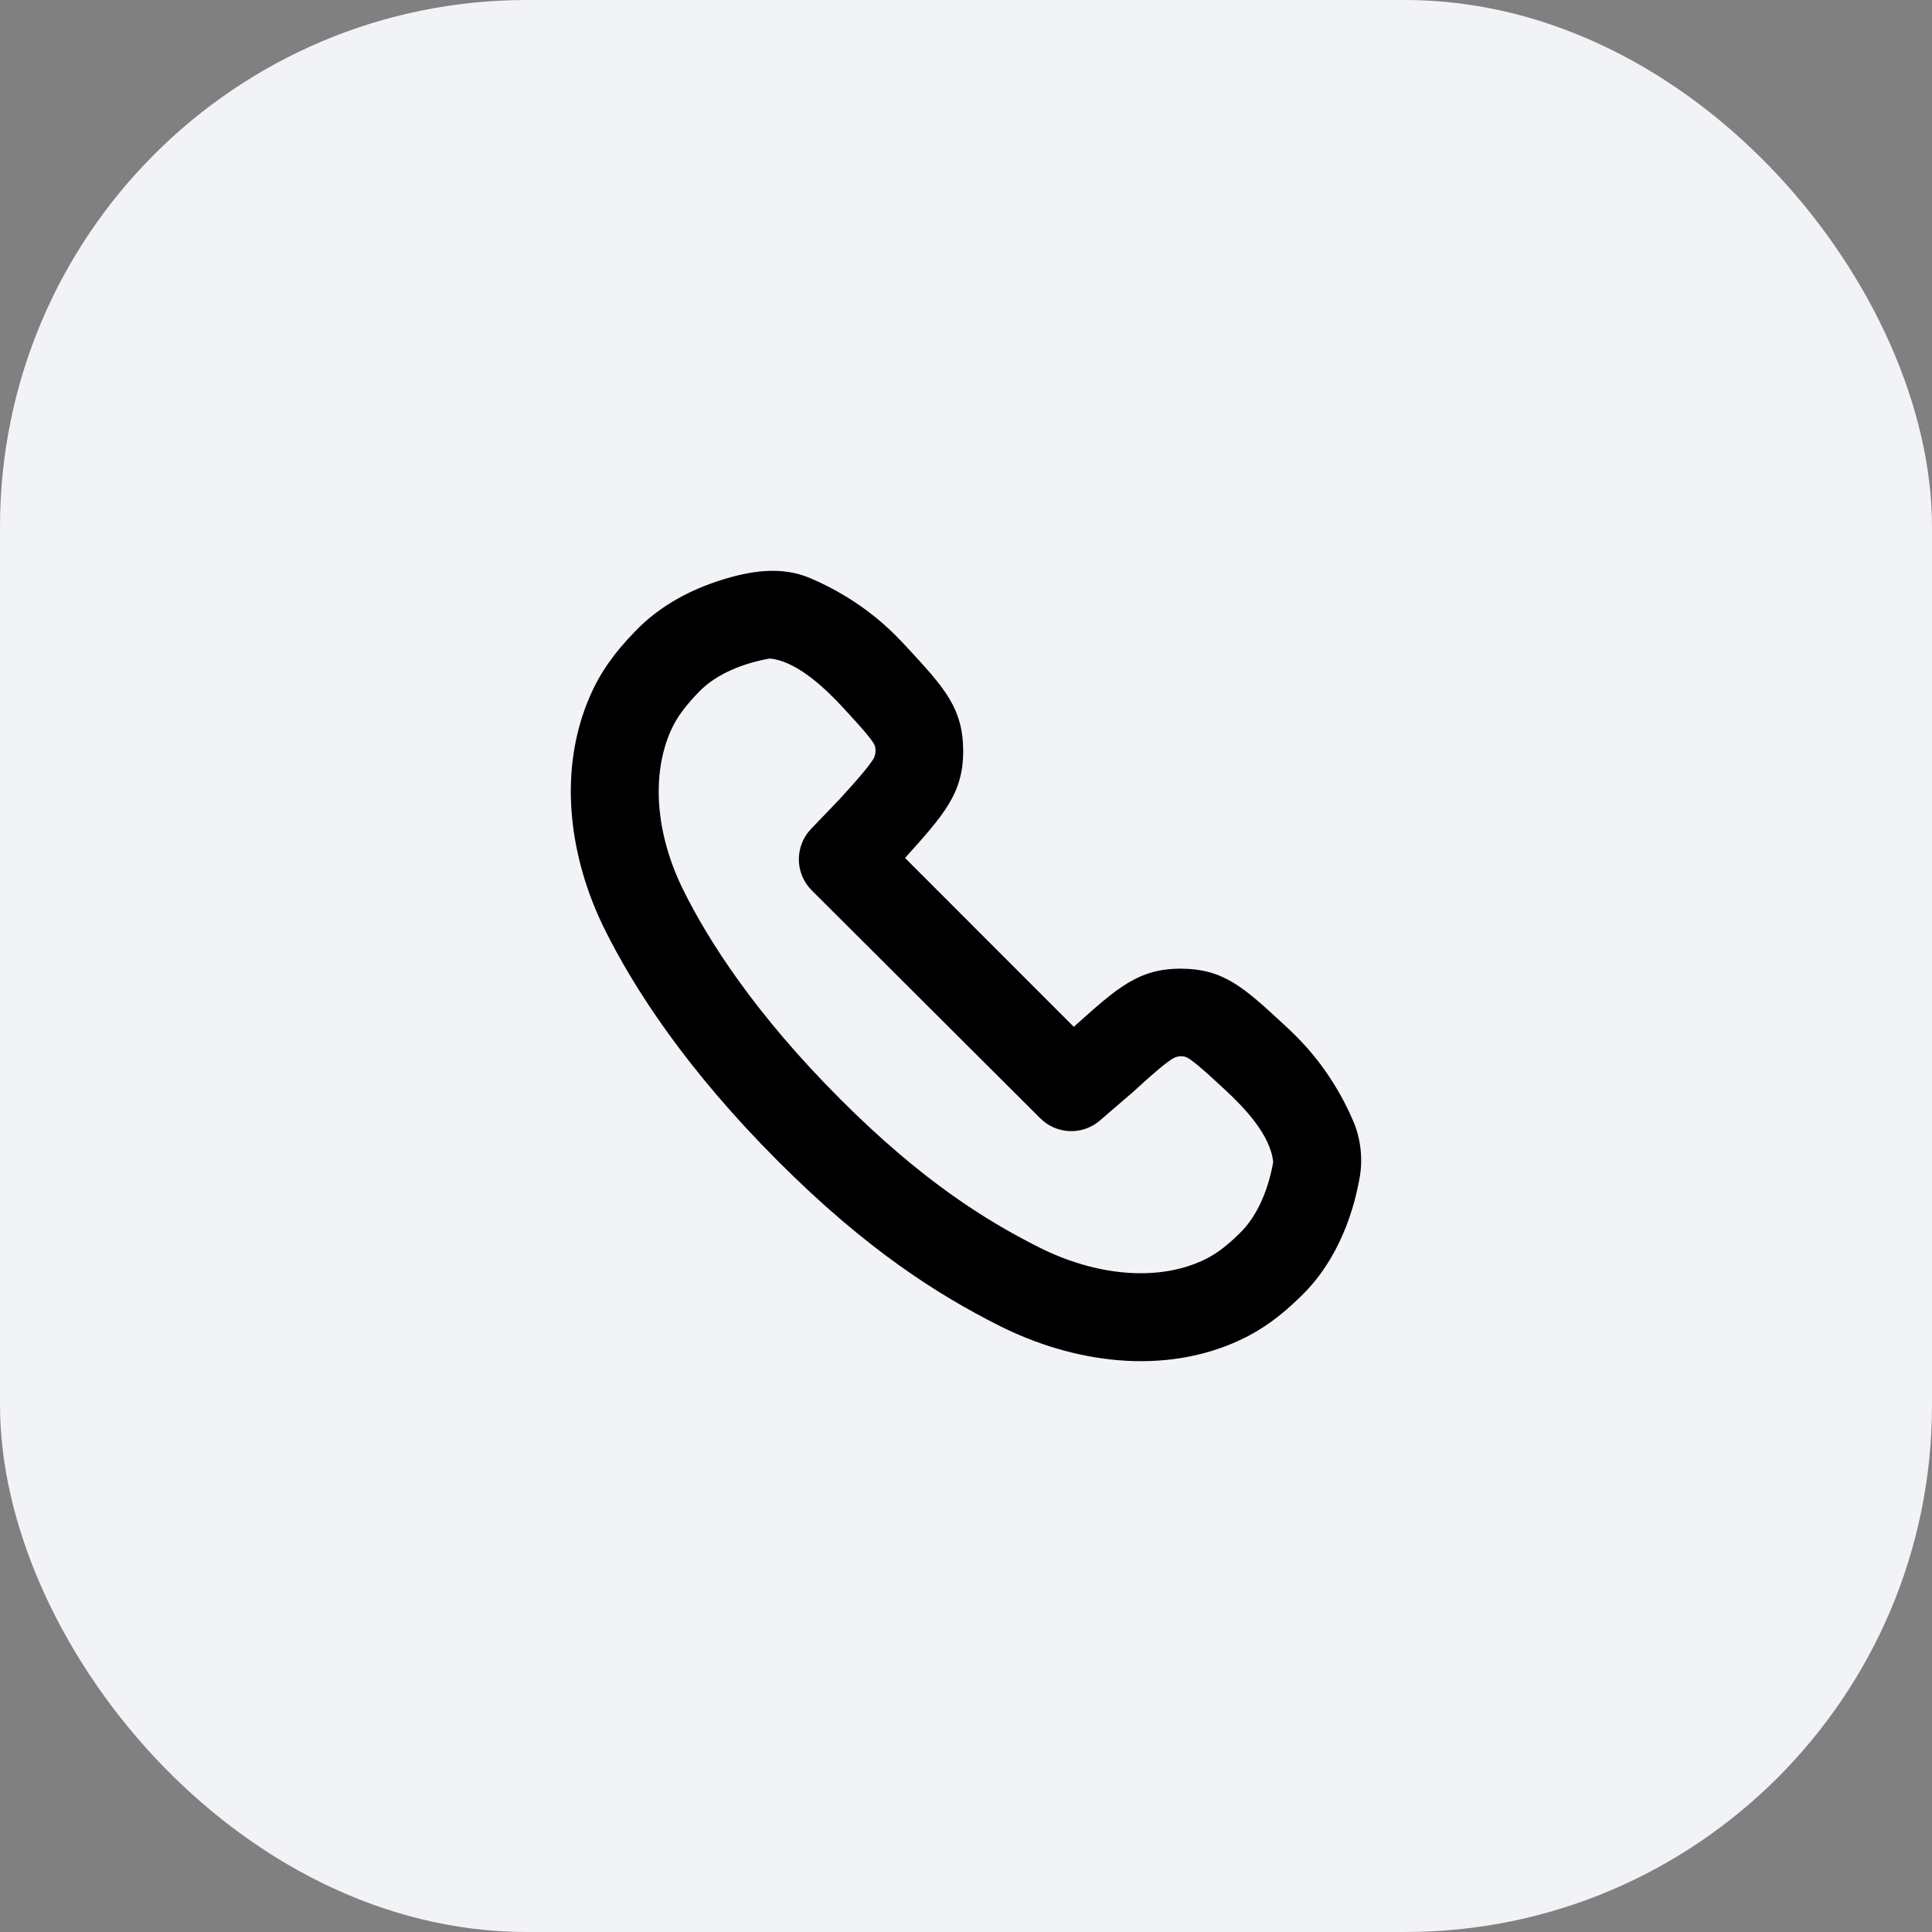 <svg width="44" height="44" viewBox="0 0 44 44" fill="none" xmlns="http://www.w3.org/2000/svg">
<rect x="0" y="0" width="44" height="44" fill="#808080" stroke="none"/>
<rect width="44" height="44" rx="12" fill="#F2F3F7"/>
<path fill-rule="evenodd" clip-rule="evenodd" d="M24.455 23.385L20.612 19.54L20.614 19.537C21.499 18.553 21.942 18.062 21.936 17.092C21.93 16.122 21.506 15.663 20.66 14.746C20.572 14.652 20.482 14.558 20.391 14.466C19.706 13.781 18.958 13.381 18.45 13.166C17.784 12.884 17.078 13.003 16.412 13.214C15.777 13.415 15.042 13.769 14.452 14.392C13.997 14.859 13.675 15.308 13.441 15.843C12.698 17.538 12.951 19.514 13.774 21.171C14.458 22.546 15.65 24.375 17.723 26.449C19.752 28.48 21.375 29.493 22.739 30.183C24.447 31.048 26.504 31.328 28.239 30.52C28.738 30.288 29.165 29.975 29.608 29.541C30.51 28.682 30.845 27.517 30.968 26.803C31.04 26.39 30.989 25.934 30.826 25.548C30.611 25.04 30.211 24.292 29.526 23.607C29.435 23.515 29.341 23.425 29.246 23.338C28.33 22.491 27.872 22.067 26.902 22.061C25.933 22.055 25.441 22.498 24.458 23.383L24.455 23.385ZM26.38 24.357C26.547 24.216 26.652 24.142 26.716 24.104C26.813 24.046 26.958 24.036 27.056 24.096C27.106 24.126 27.189 24.185 27.334 24.308C27.483 24.434 27.651 24.589 27.889 24.809C28.323 25.21 28.937 25.844 28.996 26.466C28.901 27.008 28.673 27.667 28.228 28.091L28.208 28.111C27.889 28.423 27.645 28.589 27.395 28.705C26.378 29.178 24.986 29.077 23.642 28.397C22.452 27.794 21.005 26.902 19.138 25.033C17.213 23.107 16.15 21.453 15.566 20.279C14.929 18.997 14.831 17.657 15.274 16.647C15.421 16.31 15.653 16.032 15.906 15.769C16.329 15.322 16.989 15.092 17.533 14.997C18.062 15.047 18.618 15.524 18.976 15.882C19.047 15.954 19.119 16.028 19.19 16.105C19.409 16.343 19.564 16.511 19.69 16.66C19.813 16.805 19.872 16.888 19.902 16.938C19.958 17.03 19.949 17.187 19.894 17.278C19.857 17.34 19.789 17.436 19.656 17.596C19.523 17.757 19.359 17.94 19.122 18.2L18.472 18.877C18.095 19.27 18.101 19.894 18.488 20.279L23.692 25.469C24.062 25.839 24.655 25.86 25.051 25.518L25.806 24.867C26.05 24.644 26.227 24.485 26.381 24.357L26.38 24.357Z" fill="black"/>
</svg>
